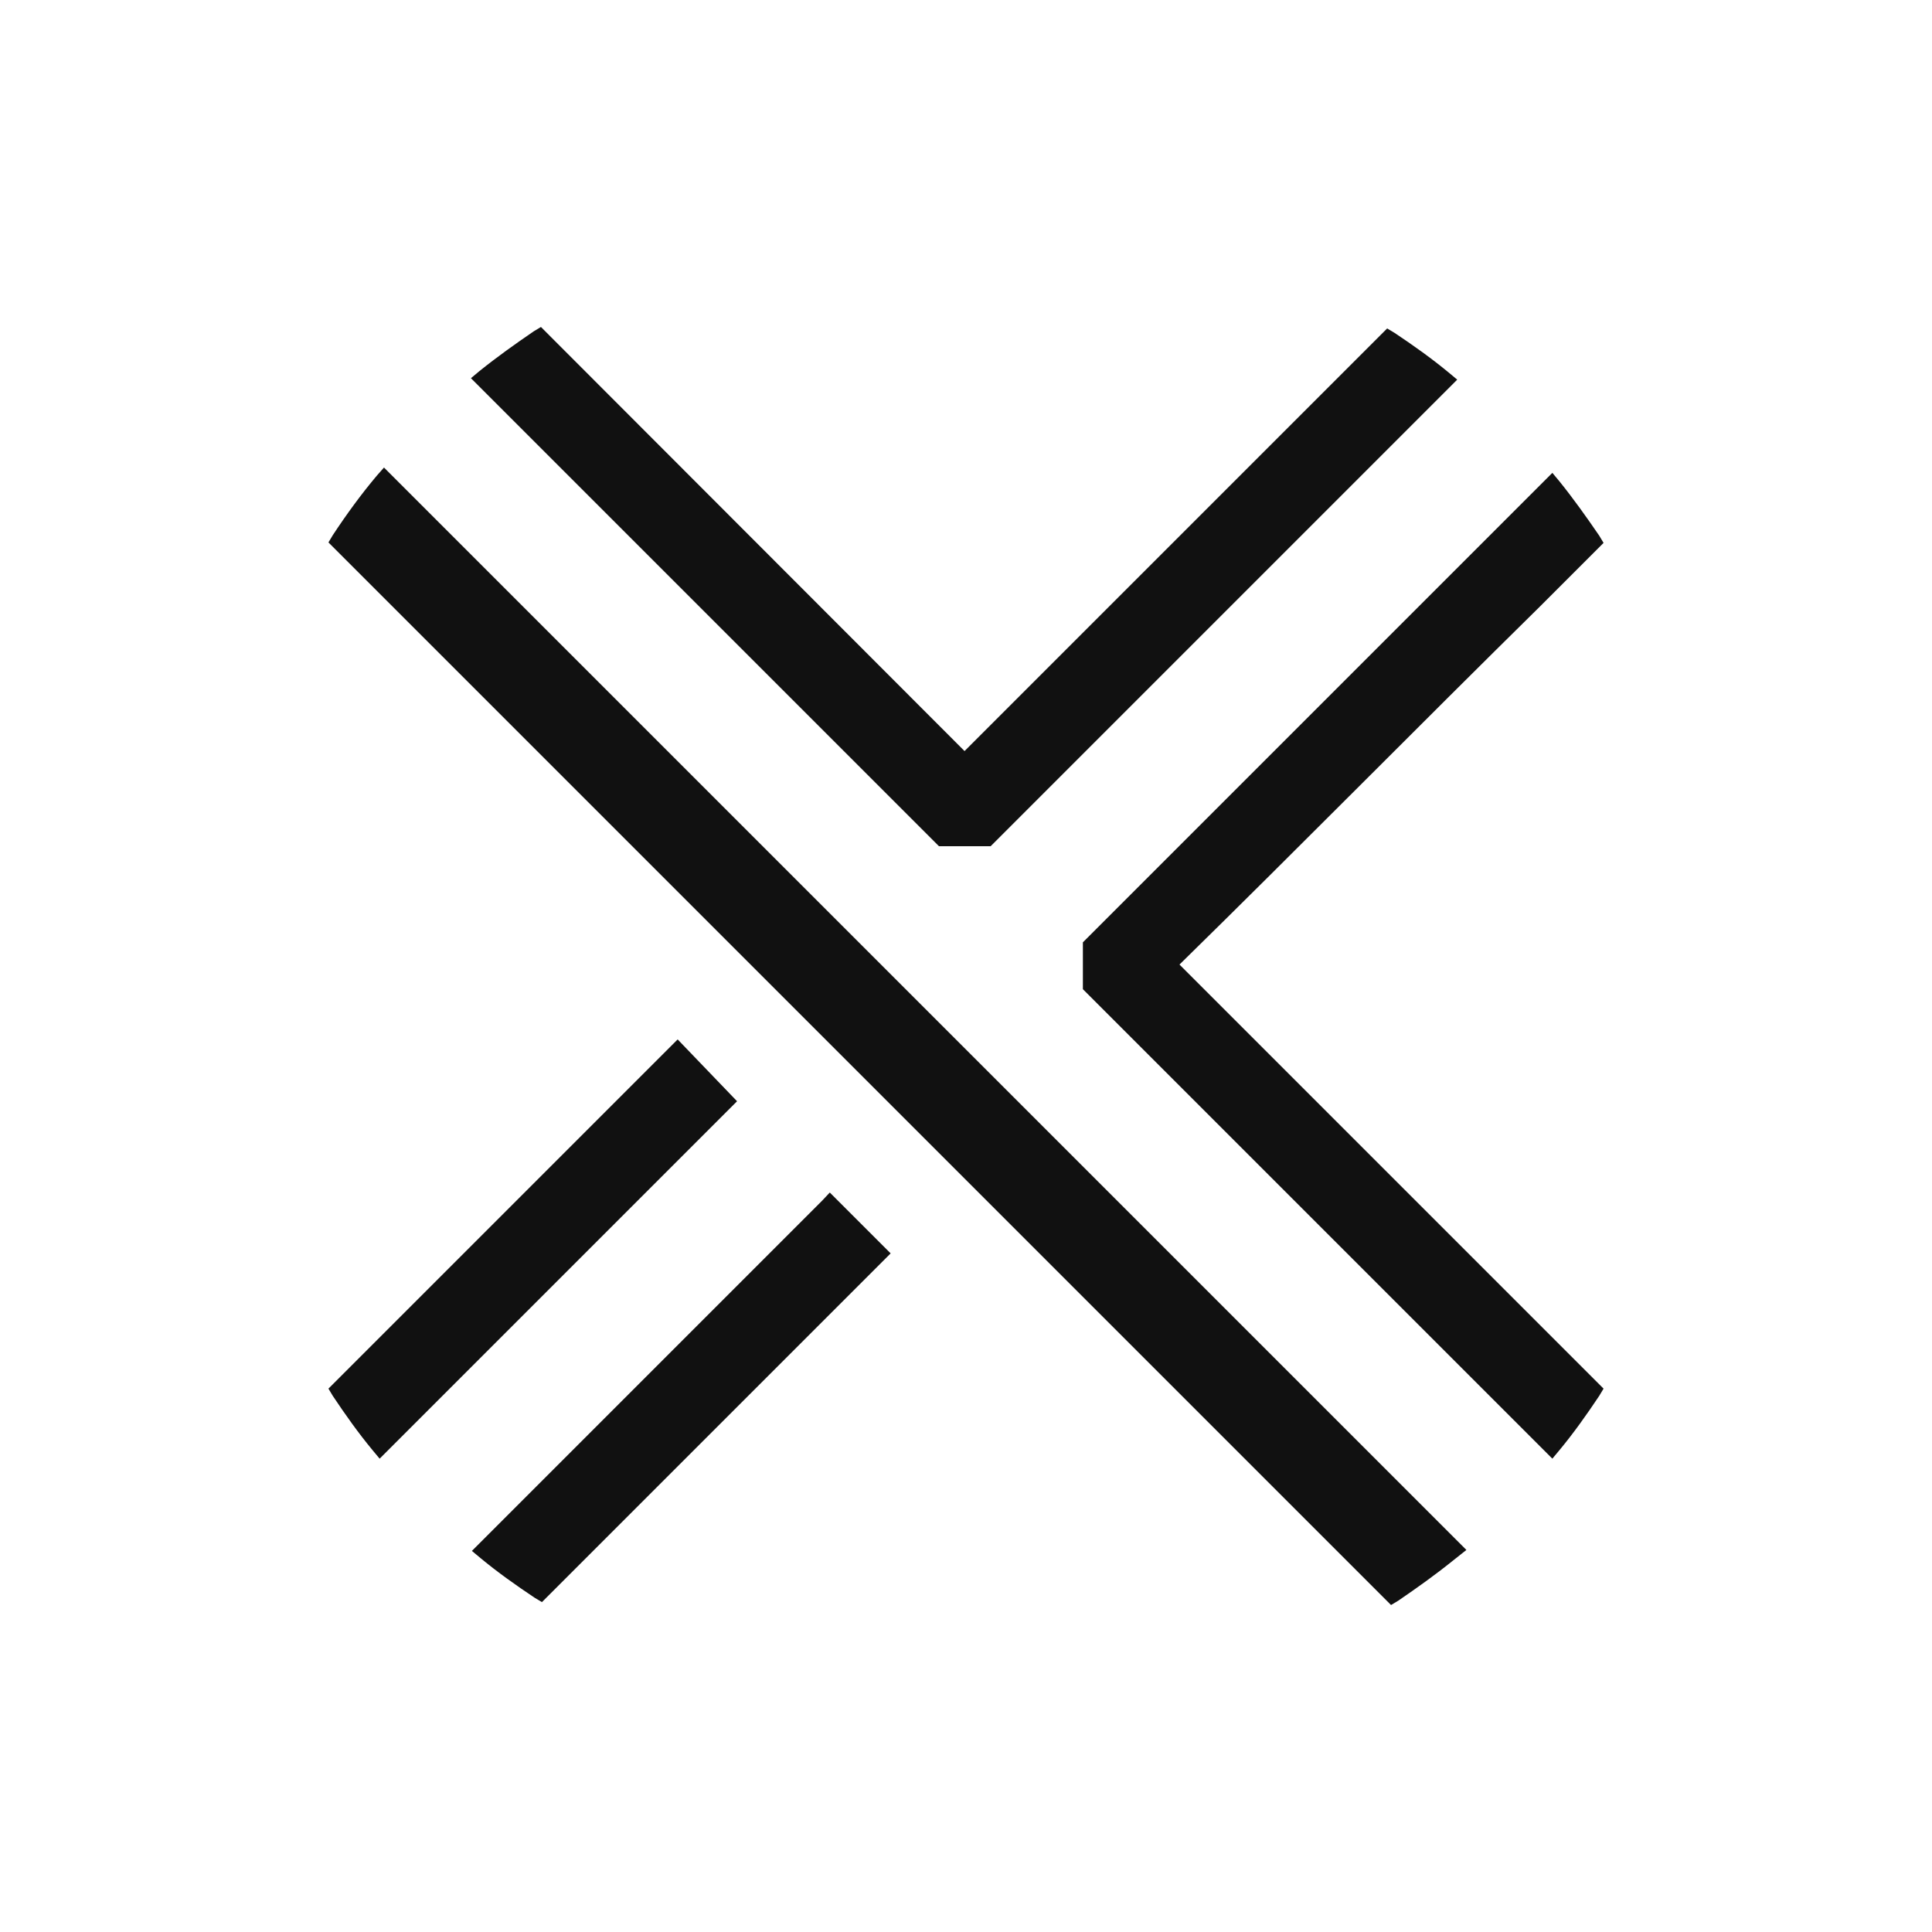 <?xml version="1.0" encoding="utf-8"?>
<!-- Generator: Adobe Illustrator 27.1.1, SVG Export Plug-In . SVG Version: 6.00 Build 0)  -->
<svg version="1.1" id="Layer_1" xmlns="http://www.w3.org/2000/svg" xmlns:xlink="http://www.w3.org/1999/xlink" x="0px" y="0px"
	 viewBox="0 0 400 400" style="enable-background:new 0 0 400 400;" xml:space="preserve">
<style type="text/css">
	.st0{fill:#111111;}
</style>
<path class="st0" d="M152.6,228l-74,74l-1.5-1.8c-2.9-3.5-5.6-7.3-8.2-11.2l-0.9-1.5l70.8-70.8l1.5-1.5L152.6,228z"/>
<path class="st0" d="M170.2,248.6l-72.5,72.5l1.8,1.5c3.5,2.9,7.3,5.6,11.2,8.2l1.5,0.9l72.2-72.2l-12.6-12.6L170.2,248.6z"/>
<path class="st0" d="M318.8,125.6l-1.5-1.5L318.8,125.6c4.1-4.1,8.2-8.2,12-12l1.2-1.2l-0.9-1.5c-2.6-3.8-5.3-7.6-8.2-11.2l-1.5-1.8
	l-97.2,97.2v9.7l97.2,97.2l1.5-1.8c2.9-3.5,5.6-7.3,8.2-11.2l0.9-1.5l-87.8-87.8C269.2,175.2,293.8,150.2,318.8,125.6"/>
<path class="st0" d="M318.8,125.6L318.8,125.6L318.8,125.6z"/>
<path class="st0" d="M205.1,175.2l0.6-0.6l96-96l-1.8-1.5c-3.5-2.9-7.3-5.6-11.2-8.2l-1.5-0.9l-87.5,87.5L112,67.7l-1.5,0.9
	c-3.8,2.6-7.6,5.3-11.2,8.2l-1.8,1.5l96.9,96.9H205.1L205.1,175.2z"/>
<path class="st0" d="M79.5,96.8L78,98.5c-3.2,3.8-6.2,7.9-9.1,12.3l-0.9,1.5l220,220l1.5-0.9c3.8-2.6,7.6-5.3,11.2-8.2l0,0l2.9-2.3
	l-2.3-2.3L79.5,96.8z"/>
</svg>
